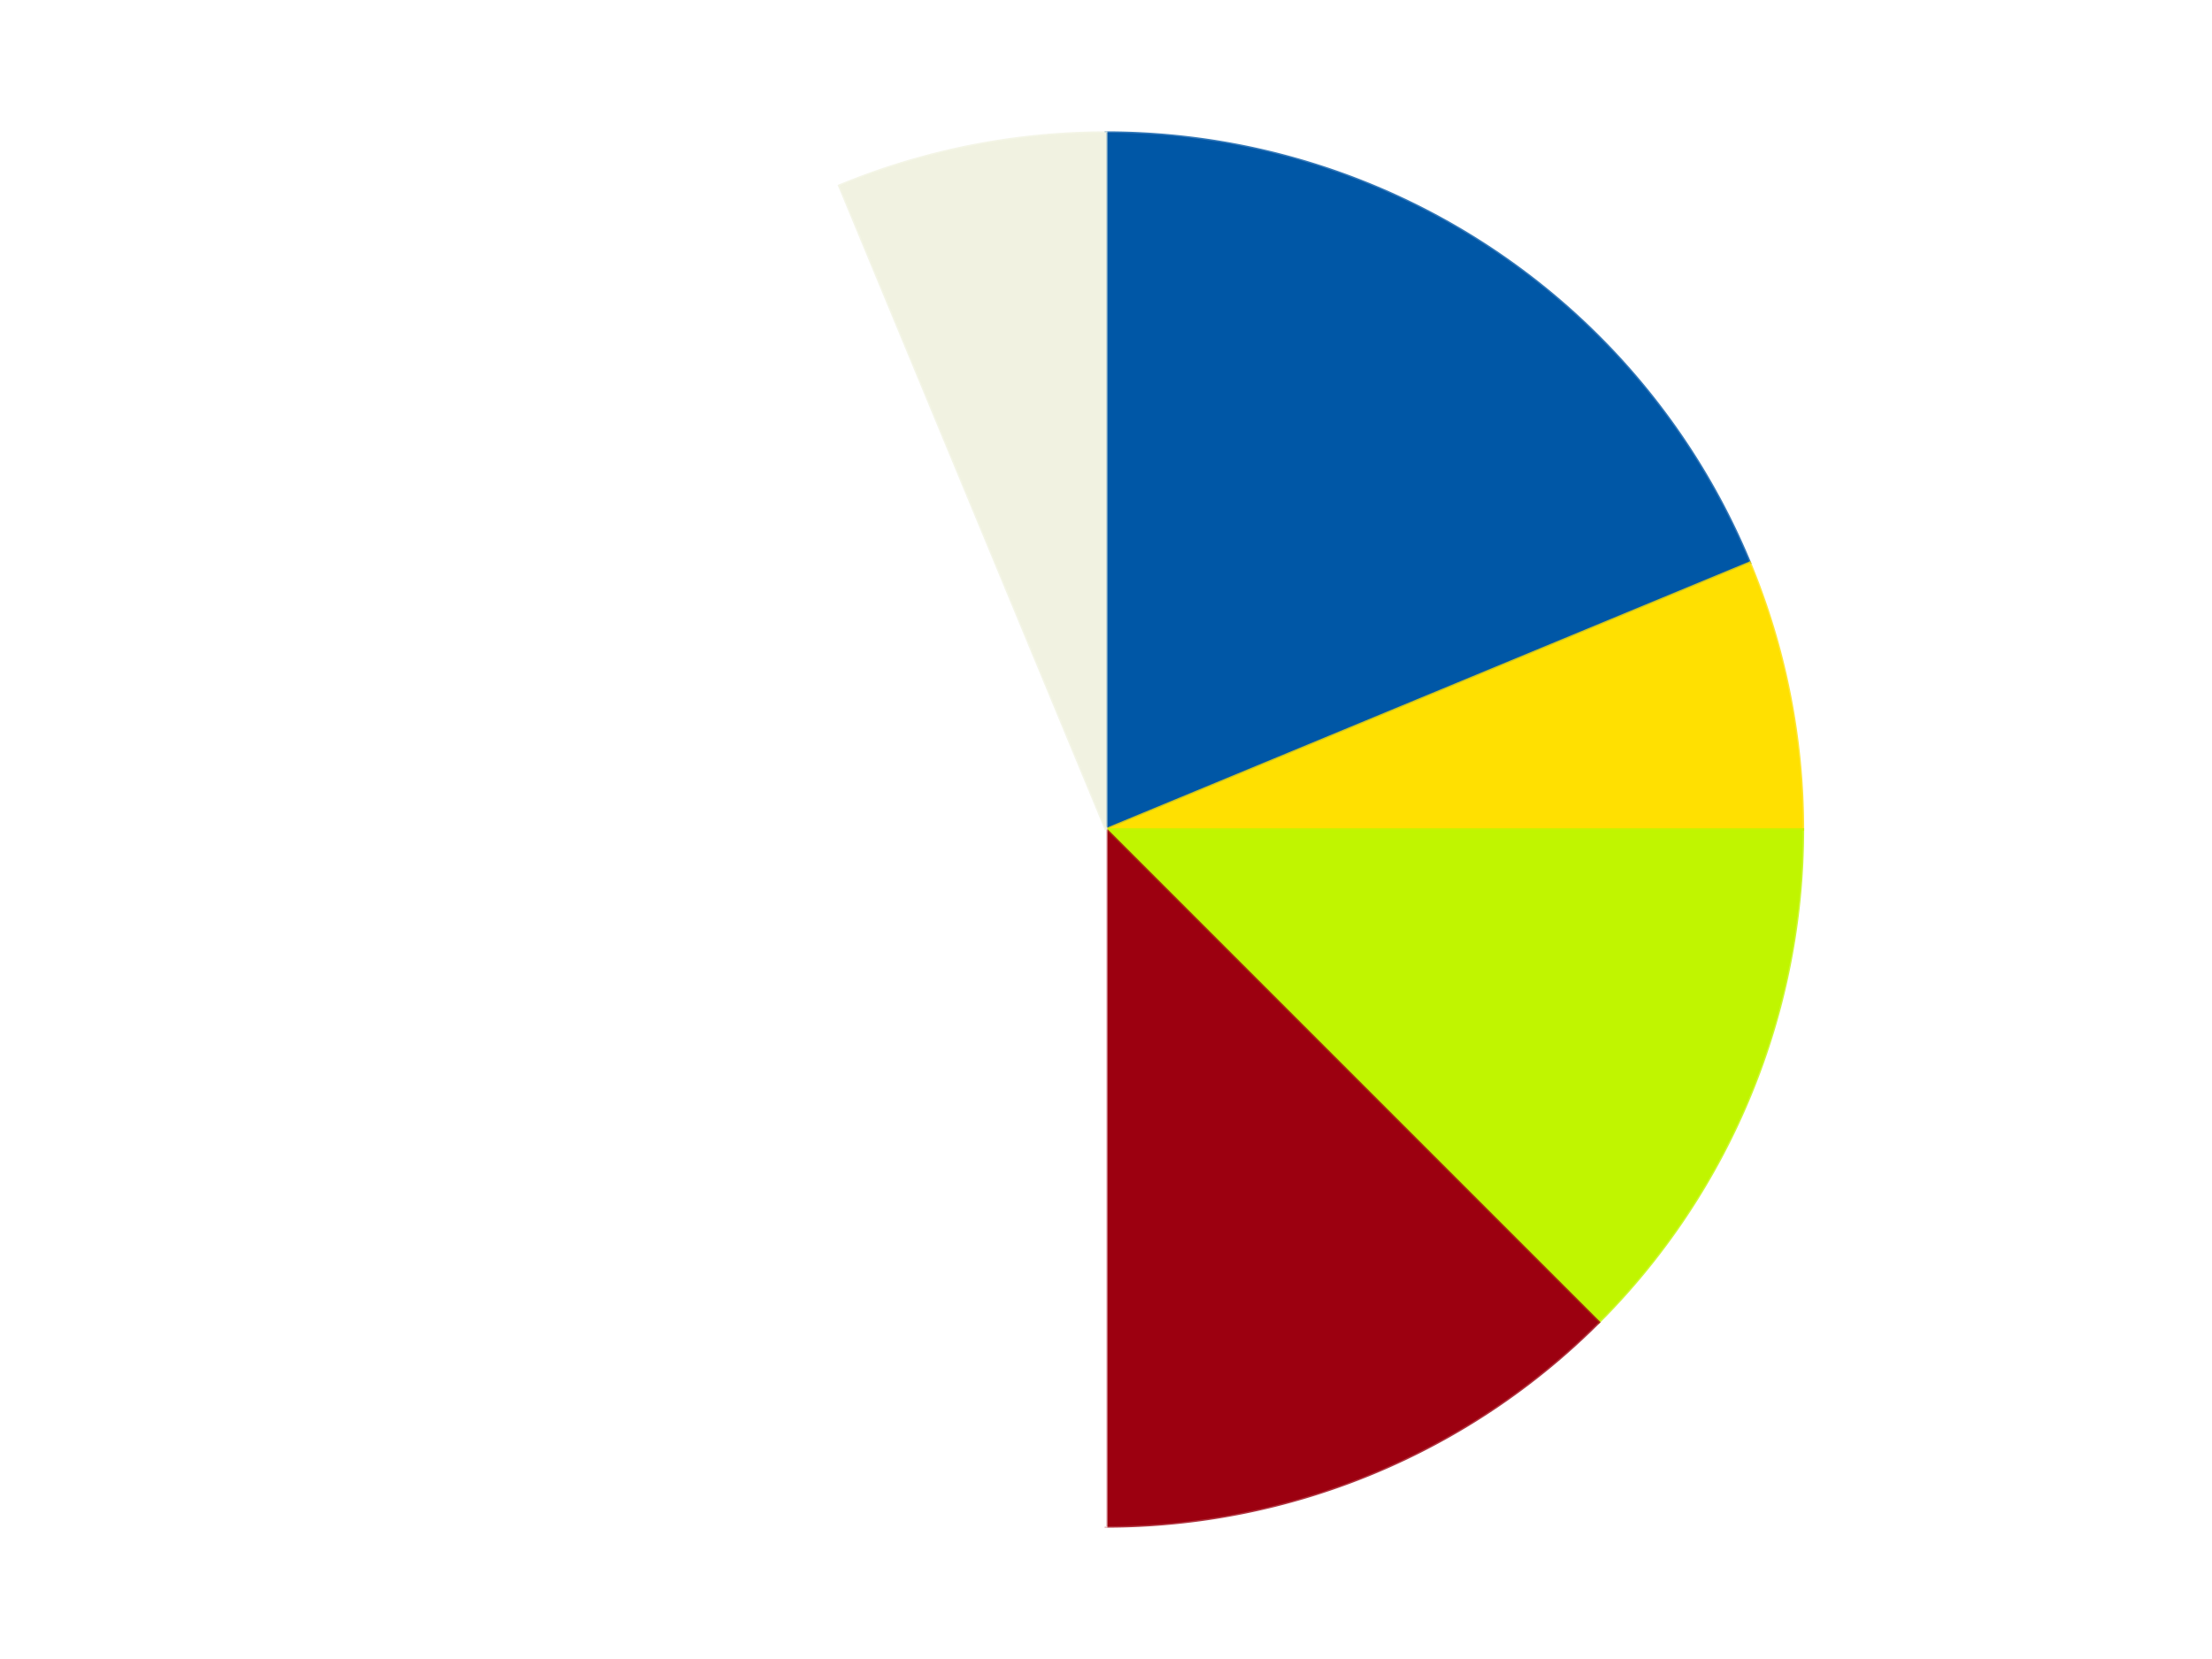 <?xml version='1.0' encoding='utf-8'?>
<svg xmlns="http://www.w3.org/2000/svg" xmlns:xlink="http://www.w3.org/1999/xlink" id="chart-8ddb0eb3-ec13-4160-8e10-bf3245047175" class="pygal-chart" viewBox="0 0 800 600"><!--Generated with pygal 3.0.4 (lxml) ©Kozea 2012-2016 on 2024-07-06--><!--http://pygal.org--><!--http://github.com/Kozea/pygal--><defs><style type="text/css">#chart-8ddb0eb3-ec13-4160-8e10-bf3245047175{-webkit-user-select:none;-webkit-font-smoothing:antialiased;font-family:Consolas,"Liberation Mono",Menlo,Courier,monospace}#chart-8ddb0eb3-ec13-4160-8e10-bf3245047175 .title{font-family:Consolas,"Liberation Mono",Menlo,Courier,monospace;font-size:16px}#chart-8ddb0eb3-ec13-4160-8e10-bf3245047175 .legends .legend text{font-family:Consolas,"Liberation Mono",Menlo,Courier,monospace;font-size:14px}#chart-8ddb0eb3-ec13-4160-8e10-bf3245047175 .axis text{font-family:Consolas,"Liberation Mono",Menlo,Courier,monospace;font-size:10px}#chart-8ddb0eb3-ec13-4160-8e10-bf3245047175 .axis text.major{font-family:Consolas,"Liberation Mono",Menlo,Courier,monospace;font-size:10px}#chart-8ddb0eb3-ec13-4160-8e10-bf3245047175 .text-overlay text.value{font-family:Consolas,"Liberation Mono",Menlo,Courier,monospace;font-size:16px}#chart-8ddb0eb3-ec13-4160-8e10-bf3245047175 .text-overlay text.label{font-family:Consolas,"Liberation Mono",Menlo,Courier,monospace;font-size:10px}#chart-8ddb0eb3-ec13-4160-8e10-bf3245047175 .tooltip{font-family:Consolas,"Liberation Mono",Menlo,Courier,monospace;font-size:14px}#chart-8ddb0eb3-ec13-4160-8e10-bf3245047175 text.no_data{font-family:Consolas,"Liberation Mono",Menlo,Courier,monospace;font-size:64px}
#chart-8ddb0eb3-ec13-4160-8e10-bf3245047175{background-color:transparent}#chart-8ddb0eb3-ec13-4160-8e10-bf3245047175 path,#chart-8ddb0eb3-ec13-4160-8e10-bf3245047175 line,#chart-8ddb0eb3-ec13-4160-8e10-bf3245047175 rect,#chart-8ddb0eb3-ec13-4160-8e10-bf3245047175 circle{-webkit-transition:150ms;-moz-transition:150ms;transition:150ms}#chart-8ddb0eb3-ec13-4160-8e10-bf3245047175 .graph &gt; .background{fill:transparent}#chart-8ddb0eb3-ec13-4160-8e10-bf3245047175 .plot &gt; .background{fill:transparent}#chart-8ddb0eb3-ec13-4160-8e10-bf3245047175 .graph{fill:rgba(0,0,0,.87)}#chart-8ddb0eb3-ec13-4160-8e10-bf3245047175 text.no_data{fill:rgba(0,0,0,1)}#chart-8ddb0eb3-ec13-4160-8e10-bf3245047175 .title{fill:rgba(0,0,0,1)}#chart-8ddb0eb3-ec13-4160-8e10-bf3245047175 .legends .legend text{fill:rgba(0,0,0,.87)}#chart-8ddb0eb3-ec13-4160-8e10-bf3245047175 .legends .legend:hover text{fill:rgba(0,0,0,1)}#chart-8ddb0eb3-ec13-4160-8e10-bf3245047175 .axis .line{stroke:rgba(0,0,0,1)}#chart-8ddb0eb3-ec13-4160-8e10-bf3245047175 .axis .guide.line{stroke:rgba(0,0,0,.54)}#chart-8ddb0eb3-ec13-4160-8e10-bf3245047175 .axis .major.line{stroke:rgba(0,0,0,.87)}#chart-8ddb0eb3-ec13-4160-8e10-bf3245047175 .axis text.major{fill:rgba(0,0,0,1)}#chart-8ddb0eb3-ec13-4160-8e10-bf3245047175 .axis.y .guides:hover .guide.line,#chart-8ddb0eb3-ec13-4160-8e10-bf3245047175 .line-graph .axis.x .guides:hover .guide.line,#chart-8ddb0eb3-ec13-4160-8e10-bf3245047175 .stackedline-graph .axis.x .guides:hover .guide.line,#chart-8ddb0eb3-ec13-4160-8e10-bf3245047175 .xy-graph .axis.x .guides:hover .guide.line{stroke:rgba(0,0,0,1)}#chart-8ddb0eb3-ec13-4160-8e10-bf3245047175 .axis .guides:hover text{fill:rgba(0,0,0,1)}#chart-8ddb0eb3-ec13-4160-8e10-bf3245047175 .reactive{fill-opacity:1.0;stroke-opacity:.8;stroke-width:1}#chart-8ddb0eb3-ec13-4160-8e10-bf3245047175 .ci{stroke:rgba(0,0,0,.87)}#chart-8ddb0eb3-ec13-4160-8e10-bf3245047175 .reactive.active,#chart-8ddb0eb3-ec13-4160-8e10-bf3245047175 .active .reactive{fill-opacity:0.6;stroke-opacity:.9;stroke-width:4}#chart-8ddb0eb3-ec13-4160-8e10-bf3245047175 .ci .reactive.active{stroke-width:1.5}#chart-8ddb0eb3-ec13-4160-8e10-bf3245047175 .series text{fill:rgba(0,0,0,1)}#chart-8ddb0eb3-ec13-4160-8e10-bf3245047175 .tooltip rect{fill:transparent;stroke:rgba(0,0,0,1);-webkit-transition:opacity 150ms;-moz-transition:opacity 150ms;transition:opacity 150ms}#chart-8ddb0eb3-ec13-4160-8e10-bf3245047175 .tooltip .label{fill:rgba(0,0,0,.87)}#chart-8ddb0eb3-ec13-4160-8e10-bf3245047175 .tooltip .label{fill:rgba(0,0,0,.87)}#chart-8ddb0eb3-ec13-4160-8e10-bf3245047175 .tooltip .legend{font-size:.8em;fill:rgba(0,0,0,.54)}#chart-8ddb0eb3-ec13-4160-8e10-bf3245047175 .tooltip .x_label{font-size:.6em;fill:rgba(0,0,0,1)}#chart-8ddb0eb3-ec13-4160-8e10-bf3245047175 .tooltip .xlink{font-size:.5em;text-decoration:underline}#chart-8ddb0eb3-ec13-4160-8e10-bf3245047175 .tooltip .value{font-size:1.5em}#chart-8ddb0eb3-ec13-4160-8e10-bf3245047175 .bound{font-size:.5em}#chart-8ddb0eb3-ec13-4160-8e10-bf3245047175 .max-value{font-size:.75em;fill:rgba(0,0,0,.54)}#chart-8ddb0eb3-ec13-4160-8e10-bf3245047175 .map-element{fill:transparent;stroke:rgba(0,0,0,.54) !important}#chart-8ddb0eb3-ec13-4160-8e10-bf3245047175 .map-element .reactive{fill-opacity:inherit;stroke-opacity:inherit}#chart-8ddb0eb3-ec13-4160-8e10-bf3245047175 .color-0,#chart-8ddb0eb3-ec13-4160-8e10-bf3245047175 .color-0 a:visited{stroke:#F44336;fill:#F44336}#chart-8ddb0eb3-ec13-4160-8e10-bf3245047175 .color-1,#chart-8ddb0eb3-ec13-4160-8e10-bf3245047175 .color-1 a:visited{stroke:#3F51B5;fill:#3F51B5}#chart-8ddb0eb3-ec13-4160-8e10-bf3245047175 .color-2,#chart-8ddb0eb3-ec13-4160-8e10-bf3245047175 .color-2 a:visited{stroke:#009688;fill:#009688}#chart-8ddb0eb3-ec13-4160-8e10-bf3245047175 .color-3,#chart-8ddb0eb3-ec13-4160-8e10-bf3245047175 .color-3 a:visited{stroke:#FFC107;fill:#FFC107}#chart-8ddb0eb3-ec13-4160-8e10-bf3245047175 .color-4,#chart-8ddb0eb3-ec13-4160-8e10-bf3245047175 .color-4 a:visited{stroke:#FF5722;fill:#FF5722}#chart-8ddb0eb3-ec13-4160-8e10-bf3245047175 .color-5,#chart-8ddb0eb3-ec13-4160-8e10-bf3245047175 .color-5 a:visited{stroke:#9C27B0;fill:#9C27B0}#chart-8ddb0eb3-ec13-4160-8e10-bf3245047175 .text-overlay .color-0 text{fill:black}#chart-8ddb0eb3-ec13-4160-8e10-bf3245047175 .text-overlay .color-1 text{fill:black}#chart-8ddb0eb3-ec13-4160-8e10-bf3245047175 .text-overlay .color-2 text{fill:black}#chart-8ddb0eb3-ec13-4160-8e10-bf3245047175 .text-overlay .color-3 text{fill:black}#chart-8ddb0eb3-ec13-4160-8e10-bf3245047175 .text-overlay .color-4 text{fill:black}#chart-8ddb0eb3-ec13-4160-8e10-bf3245047175 .text-overlay .color-5 text{fill:black}
#chart-8ddb0eb3-ec13-4160-8e10-bf3245047175 text.no_data{text-anchor:middle}#chart-8ddb0eb3-ec13-4160-8e10-bf3245047175 .guide.line{fill:none}#chart-8ddb0eb3-ec13-4160-8e10-bf3245047175 .centered{text-anchor:middle}#chart-8ddb0eb3-ec13-4160-8e10-bf3245047175 .title{text-anchor:middle}#chart-8ddb0eb3-ec13-4160-8e10-bf3245047175 .legends .legend text{fill-opacity:1}#chart-8ddb0eb3-ec13-4160-8e10-bf3245047175 .axis.x text{text-anchor:middle}#chart-8ddb0eb3-ec13-4160-8e10-bf3245047175 .axis.x:not(.web) text[transform]{text-anchor:start}#chart-8ddb0eb3-ec13-4160-8e10-bf3245047175 .axis.x:not(.web) text[transform].backwards{text-anchor:end}#chart-8ddb0eb3-ec13-4160-8e10-bf3245047175 .axis.y text{text-anchor:end}#chart-8ddb0eb3-ec13-4160-8e10-bf3245047175 .axis.y text[transform].backwards{text-anchor:start}#chart-8ddb0eb3-ec13-4160-8e10-bf3245047175 .axis.y2 text{text-anchor:start}#chart-8ddb0eb3-ec13-4160-8e10-bf3245047175 .axis.y2 text[transform].backwards{text-anchor:end}#chart-8ddb0eb3-ec13-4160-8e10-bf3245047175 .axis .guide.line{stroke-dasharray:4,4;stroke:black}#chart-8ddb0eb3-ec13-4160-8e10-bf3245047175 .axis .major.guide.line{stroke-dasharray:6,6;stroke:black}#chart-8ddb0eb3-ec13-4160-8e10-bf3245047175 .horizontal .axis.y .guide.line,#chart-8ddb0eb3-ec13-4160-8e10-bf3245047175 .horizontal .axis.y2 .guide.line,#chart-8ddb0eb3-ec13-4160-8e10-bf3245047175 .vertical .axis.x .guide.line{opacity:0}#chart-8ddb0eb3-ec13-4160-8e10-bf3245047175 .horizontal .axis.always_show .guide.line,#chart-8ddb0eb3-ec13-4160-8e10-bf3245047175 .vertical .axis.always_show .guide.line{opacity:1 !important}#chart-8ddb0eb3-ec13-4160-8e10-bf3245047175 .axis.y .guides:hover .guide.line,#chart-8ddb0eb3-ec13-4160-8e10-bf3245047175 .axis.y2 .guides:hover .guide.line,#chart-8ddb0eb3-ec13-4160-8e10-bf3245047175 .axis.x .guides:hover .guide.line{opacity:1}#chart-8ddb0eb3-ec13-4160-8e10-bf3245047175 .axis .guides:hover text{opacity:1}#chart-8ddb0eb3-ec13-4160-8e10-bf3245047175 .nofill{fill:none}#chart-8ddb0eb3-ec13-4160-8e10-bf3245047175 .subtle-fill{fill-opacity:.2}#chart-8ddb0eb3-ec13-4160-8e10-bf3245047175 .dot{stroke-width:1px;fill-opacity:1;stroke-opacity:1}#chart-8ddb0eb3-ec13-4160-8e10-bf3245047175 .dot.active{stroke-width:5px}#chart-8ddb0eb3-ec13-4160-8e10-bf3245047175 .dot.negative{fill:transparent}#chart-8ddb0eb3-ec13-4160-8e10-bf3245047175 text,#chart-8ddb0eb3-ec13-4160-8e10-bf3245047175 tspan{stroke:none !important}#chart-8ddb0eb3-ec13-4160-8e10-bf3245047175 .series text.active{opacity:1}#chart-8ddb0eb3-ec13-4160-8e10-bf3245047175 .tooltip rect{fill-opacity:.95;stroke-width:.5}#chart-8ddb0eb3-ec13-4160-8e10-bf3245047175 .tooltip text{fill-opacity:1}#chart-8ddb0eb3-ec13-4160-8e10-bf3245047175 .showable{visibility:hidden}#chart-8ddb0eb3-ec13-4160-8e10-bf3245047175 .showable.shown{visibility:visible}#chart-8ddb0eb3-ec13-4160-8e10-bf3245047175 .gauge-background{fill:rgba(229,229,229,1);stroke:none}#chart-8ddb0eb3-ec13-4160-8e10-bf3245047175 .bg-lines{stroke:transparent;stroke-width:2px}</style><script type="text/javascript">window.pygal = window.pygal || {};window.pygal.config = window.pygal.config || {};window.pygal.config['8ddb0eb3-ec13-4160-8e10-bf3245047175'] = {"allow_interruptions": false, "box_mode": "extremes", "classes": ["pygal-chart"], "css": ["file://style.css", "file://graph.css"], "defs": [], "disable_xml_declaration": false, "dots_size": 2.5, "dynamic_print_values": false, "explicit_size": false, "fill": false, "force_uri_protocol": "https", "formatter": null, "half_pie": false, "height": 600, "include_x_axis": false, "inner_radius": 0, "interpolate": null, "interpolation_parameters": {}, "interpolation_precision": 250, "inverse_y_axis": false, "js": ["//kozea.github.io/pygal.js/2.0.x/pygal-tooltips.min.js"], "legend_at_bottom": false, "legend_at_bottom_columns": null, "legend_box_size": 12, "logarithmic": false, "margin": 20, "margin_bottom": null, "margin_left": null, "margin_right": null, "margin_top": null, "max_scale": 16, "min_scale": 4, "missing_value_fill_truncation": "x", "no_data_text": "No data", "no_prefix": false, "order_min": null, "pretty_print": false, "print_labels": false, "print_values": false, "print_values_position": "center", "print_zeroes": true, "range": null, "rounded_bars": null, "secondary_range": null, "show_dots": true, "show_legend": false, "show_minor_x_labels": true, "show_minor_y_labels": true, "show_only_major_dots": false, "show_x_guides": false, "show_x_labels": true, "show_y_guides": true, "show_y_labels": true, "spacing": 10, "stack_from_top": false, "strict": false, "stroke": true, "stroke_style": null, "style": {"background": "transparent", "ci_colors": [], "colors": ["#F44336", "#3F51B5", "#009688", "#FFC107", "#FF5722", "#9C27B0", "#03A9F4", "#8BC34A", "#FF9800", "#E91E63", "#2196F3", "#4CAF50", "#FFEB3B", "#673AB7", "#00BCD4", "#CDDC39", "#9E9E9E", "#607D8B"], "dot_opacity": "1", "font_family": "Consolas, \"Liberation Mono\", Menlo, Courier, monospace", "foreground": "rgba(0, 0, 0, .87)", "foreground_strong": "rgba(0, 0, 0, 1)", "foreground_subtle": "rgba(0, 0, 0, .54)", "guide_stroke_color": "black", "guide_stroke_dasharray": "4,4", "label_font_family": "Consolas, \"Liberation Mono\", Menlo, Courier, monospace", "label_font_size": 10, "legend_font_family": "Consolas, \"Liberation Mono\", Menlo, Courier, monospace", "legend_font_size": 14, "major_guide_stroke_color": "black", "major_guide_stroke_dasharray": "6,6", "major_label_font_family": "Consolas, \"Liberation Mono\", Menlo, Courier, monospace", "major_label_font_size": 10, "no_data_font_family": "Consolas, \"Liberation Mono\", Menlo, Courier, monospace", "no_data_font_size": 64, "opacity": "1.0", "opacity_hover": "0.6", "plot_background": "transparent", "stroke_opacity": ".8", "stroke_opacity_hover": ".9", "stroke_width": "1", "stroke_width_hover": "4", "title_font_family": "Consolas, \"Liberation Mono\", Menlo, Courier, monospace", "title_font_size": 16, "tooltip_font_family": "Consolas, \"Liberation Mono\", Menlo, Courier, monospace", "tooltip_font_size": 14, "transition": "150ms", "value_background": "rgba(229, 229, 229, 1)", "value_colors": [], "value_font_family": "Consolas, \"Liberation Mono\", Menlo, Courier, monospace", "value_font_size": 16, "value_label_font_family": "Consolas, \"Liberation Mono\", Menlo, Courier, monospace", "value_label_font_size": 10}, "title": null, "tooltip_border_radius": 0, "tooltip_fancy_mode": true, "truncate_label": null, "truncate_legend": null, "width": 800, "x_label_rotation": 0, "x_labels": null, "x_labels_major": null, "x_labels_major_count": null, "x_labels_major_every": null, "x_title": null, "xrange": null, "y_label_rotation": 0, "y_labels": null, "y_labels_major": null, "y_labels_major_count": null, "y_labels_major_every": null, "y_title": null, "zero": 0, "legends": ["Blue", "Yellow", "Trans-Neon Green", "Trans-Red", "White", "Chrome Gold"]}</script><script type="text/javascript" xlink:href="https://kozea.github.io/pygal.js/2.0.x/pygal-tooltips.min.js"/></defs><title>Pygal</title><g class="graph pie-graph vertical"><rect x="0" y="0" width="800" height="600" class="background"/><g transform="translate(20, 20)" class="plot"><rect x="0" y="0" width="760" height="560" class="background"/><g class="series serie-0 color-0"><g class="slices"><g class="slice" style="fill: #0057A6; stroke: #0057A6"><path d="M380 28 A252 252 0 0 1 612.818 183.564 L380 280 A0 0 0 0 0 380 280 z" class="slice reactive tooltip-trigger"/><desc class="value">3</desc><desc class="x centered">450.00184936046986</desc><desc class="y centered">175.2348288498793</desc></g></g></g><g class="series serie-1 color-1"><g class="slices"><g class="slice" style="fill: #FFE001; stroke: #FFE001"><path d="M612.818 183.564 A252 252 0 0 1 632 280 L380 280 A0 0 0 0 0 380 280 z" class="slice reactive tooltip-trigger"/><desc class="value">1</desc><desc class="x centered">503.578945330807</desc><desc class="y centered">255.41861942596782</desc></g></g></g><g class="series serie-2 color-2"><g class="slices"><g class="slice" style="fill: #C0F500; stroke: #C0F500"><path d="M632 280 A252 252 0 0 1 558.191 458.191 L380 280 A0 0 0 0 0 380 280 z" class="slice reactive tooltip-trigger"/><desc class="value">2</desc><desc class="x centered">496.4088210964221</desc><desc class="y centered">328.21811247800133</desc></g></g></g><g class="series serie-3 color-3"><g class="slices"><g class="slice" style="fill: #9C0010; stroke: #9C0010"><path d="M558.191 458.191 A252 252 0 0 1 380 532 L380 280 A0 0 0 0 0 380 280 z" class="slice reactive tooltip-trigger"/><desc class="value">2</desc><desc class="x centered">428.21811247800133</desc><desc class="y centered">396.4088210964221</desc></g></g></g><g class="series serie-4 color-4"><g class="slices"><g class="slice" style="fill: #FFFFFF; stroke: #FFFFFF"><path d="M380 532 A252 252 0 0 1 283.564 47.182 L380 280 A0 0 0 0 0 380 280 z" class="slice reactive tooltip-trigger"/><desc class="value">7</desc><desc class="x centered">256.421054669193</desc><desc class="y centered">304.5813805740322</desc></g></g></g><g class="series serie-5 color-5"><g class="slices"><g class="slice" style="fill: #f1f2e1; stroke: #f1f2e1"><path d="M283.564 47.182 A252 252 0 0 1 380 28 L380 280 A0 0 0 0 0 380 280 z" class="slice reactive tooltip-trigger"/><desc class="value">1</desc><desc class="x centered">355.4186194259678</desc><desc class="y centered">156.42105466919298</desc></g></g></g></g><g class="titles"/><g transform="translate(20, 20)" class="plot overlay"><g class="series serie-0 color-0"/><g class="series serie-1 color-1"/><g class="series serie-2 color-2"/><g class="series serie-3 color-3"/><g class="series serie-4 color-4"/><g class="series serie-5 color-5"/></g><g transform="translate(20, 20)" class="plot text-overlay"><g class="series serie-0 color-0"/><g class="series serie-1 color-1"/><g class="series serie-2 color-2"/><g class="series serie-3 color-3"/><g class="series serie-4 color-4"/><g class="series serie-5 color-5"/></g><g transform="translate(20, 20)" class="plot tooltip-overlay"><g transform="translate(0 0)" style="opacity: 0" class="tooltip"><rect rx="0" ry="0" width="0" height="0" class="tooltip-box"/><g class="text"/></g></g></g></svg>